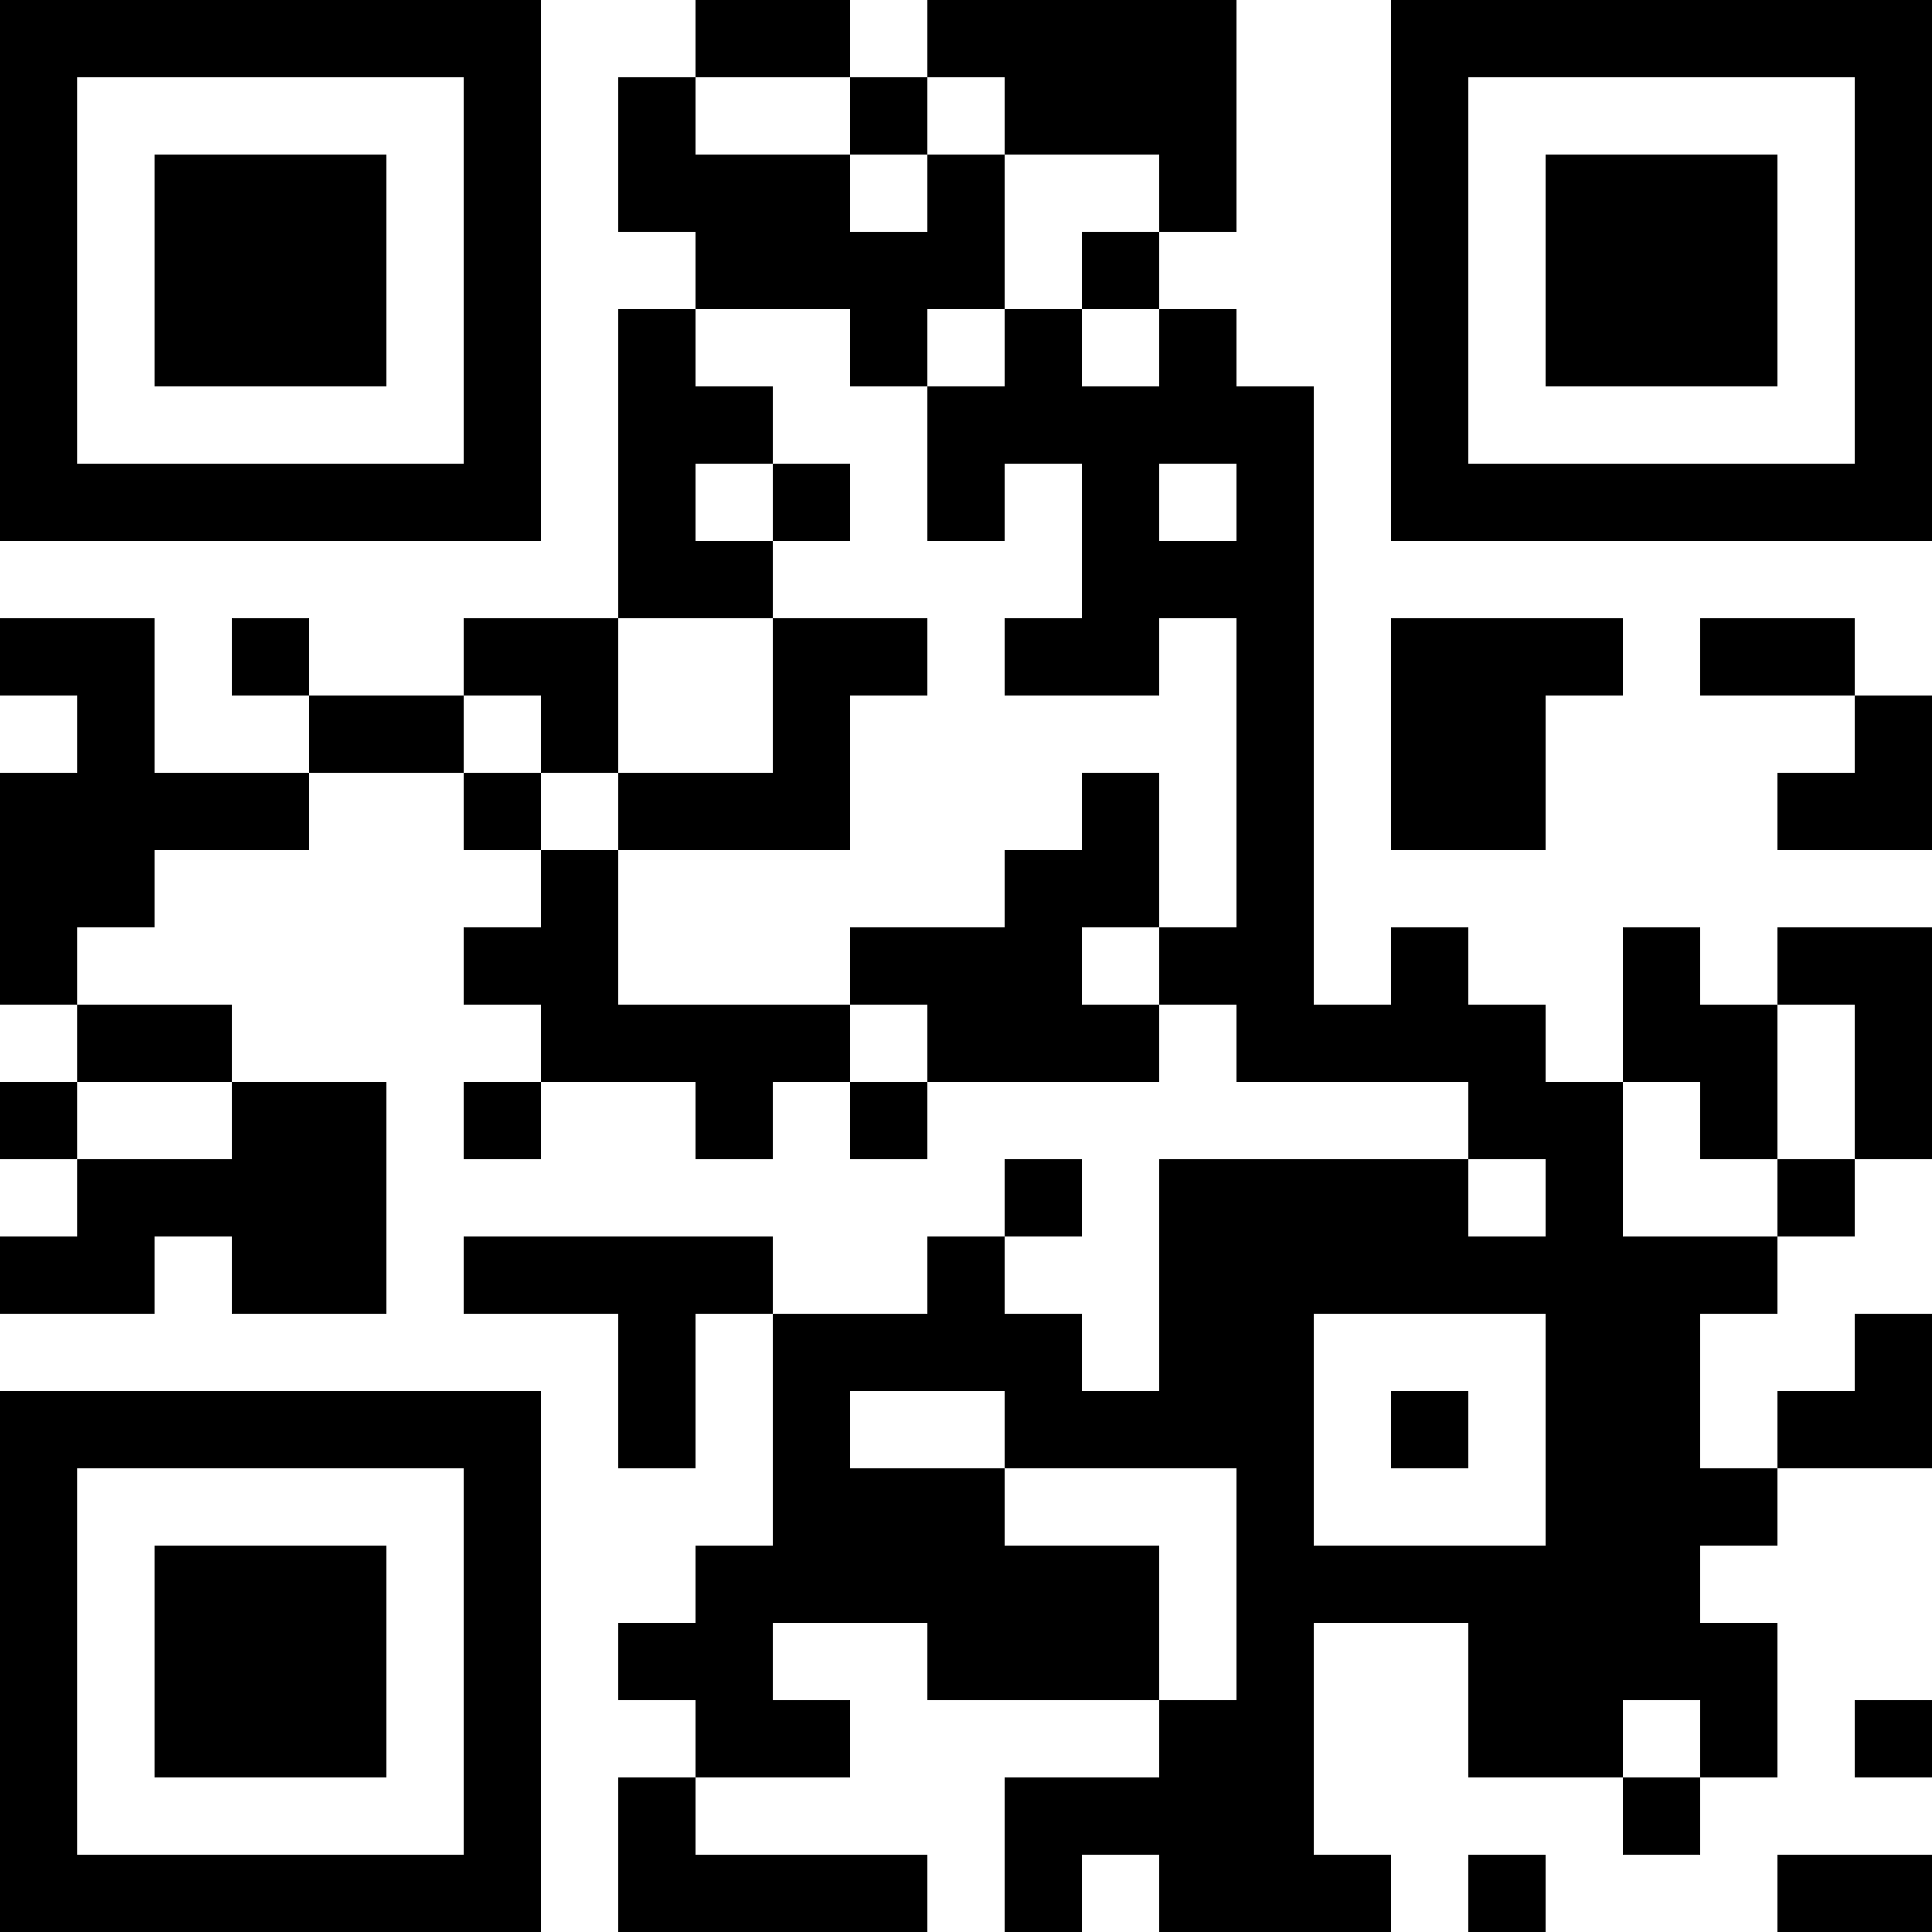 <?xml version="1.0" encoding="UTF-8"?>
<svg xmlns="http://www.w3.org/2000/svg" version="1.1" width="1000" height="1000" viewBox="0 0 1000 1000"><rect x="0" y="0" width="1000" height="1000" fill="#ffffff"/><g transform="scale(40)"><g transform="translate(0,0)"><path fill-rule="evenodd" d="M9 0L9 1L8 1L8 3L9 3L9 4L8 4L8 8L6 8L6 9L4 9L4 8L3 8L3 9L4 9L4 10L2 10L2 8L0 8L0 9L1 9L1 10L0 10L0 13L1 13L1 14L0 14L0 15L1 15L1 16L0 16L0 17L2 17L2 16L3 16L3 17L5 17L5 14L3 14L3 13L1 13L1 12L2 12L2 11L4 11L4 10L6 10L6 11L7 11L7 12L6 12L6 13L7 13L7 14L6 14L6 15L7 15L7 14L9 14L9 15L10 15L10 14L11 14L11 15L12 15L12 14L15 14L15 13L16 13L16 14L19 14L19 15L15 15L15 18L14 18L14 17L13 17L13 16L14 16L14 15L13 15L13 16L12 16L12 17L10 17L10 16L6 16L6 17L8 17L8 19L9 19L9 17L10 17L10 20L9 20L9 21L8 21L8 22L9 22L9 23L8 23L8 25L12 25L12 24L9 24L9 23L11 23L11 22L10 22L10 21L12 21L12 22L15 22L15 23L13 23L13 25L14 25L14 24L15 24L15 25L18 25L18 24L17 24L17 21L19 21L19 23L21 23L21 24L22 24L22 23L23 23L23 21L22 21L22 20L23 20L23 19L25 19L25 17L24 17L24 18L23 18L23 19L22 19L22 17L23 17L23 16L24 16L24 15L25 15L25 12L23 12L23 13L22 13L22 12L21 12L21 14L20 14L20 13L19 13L19 12L18 12L18 13L17 13L17 5L16 5L16 4L15 4L15 3L16 3L16 0L12 0L12 1L11 1L11 0ZM9 1L9 2L11 2L11 3L12 3L12 2L13 2L13 4L12 4L12 5L11 5L11 4L9 4L9 5L10 5L10 6L9 6L9 7L10 7L10 8L8 8L8 10L7 10L7 9L6 9L6 10L7 10L7 11L8 11L8 13L11 13L11 14L12 14L12 13L11 13L11 12L13 12L13 11L14 11L14 10L15 10L15 12L14 12L14 13L15 13L15 12L16 12L16 8L15 8L15 9L13 9L13 8L14 8L14 6L13 6L13 7L12 7L12 5L13 5L13 4L14 4L14 5L15 5L15 4L14 4L14 3L15 3L15 2L13 2L13 1L12 1L12 2L11 2L11 1ZM10 6L10 7L11 7L11 6ZM15 6L15 7L16 7L16 6ZM10 8L10 10L8 10L8 11L11 11L11 9L12 9L12 8ZM18 8L18 11L20 11L20 9L21 9L21 8ZM22 8L22 9L24 9L24 10L23 10L23 11L25 11L25 9L24 9L24 8ZM23 13L23 15L22 15L22 14L21 14L21 16L23 16L23 15L24 15L24 13ZM1 14L1 15L3 15L3 14ZM19 15L19 16L20 16L20 15ZM17 17L17 20L20 20L20 17ZM11 18L11 19L13 19L13 20L15 20L15 22L16 22L16 19L13 19L13 18ZM18 18L18 19L19 19L19 18ZM21 22L21 23L22 23L22 22ZM24 22L24 23L25 23L25 22ZM19 24L19 25L20 25L20 24ZM23 24L23 25L25 25L25 24ZM0 0L0 7L7 7L7 0ZM1 1L1 6L6 6L6 1ZM2 2L2 5L5 5L5 2ZM18 0L18 7L25 7L25 0ZM19 1L19 6L24 6L24 1ZM20 2L20 5L23 5L23 2ZM0 18L0 25L7 25L7 18ZM1 19L1 24L6 24L6 19ZM2 20L2 23L5 23L5 20Z" fill="#000000"/></g></g></svg>
